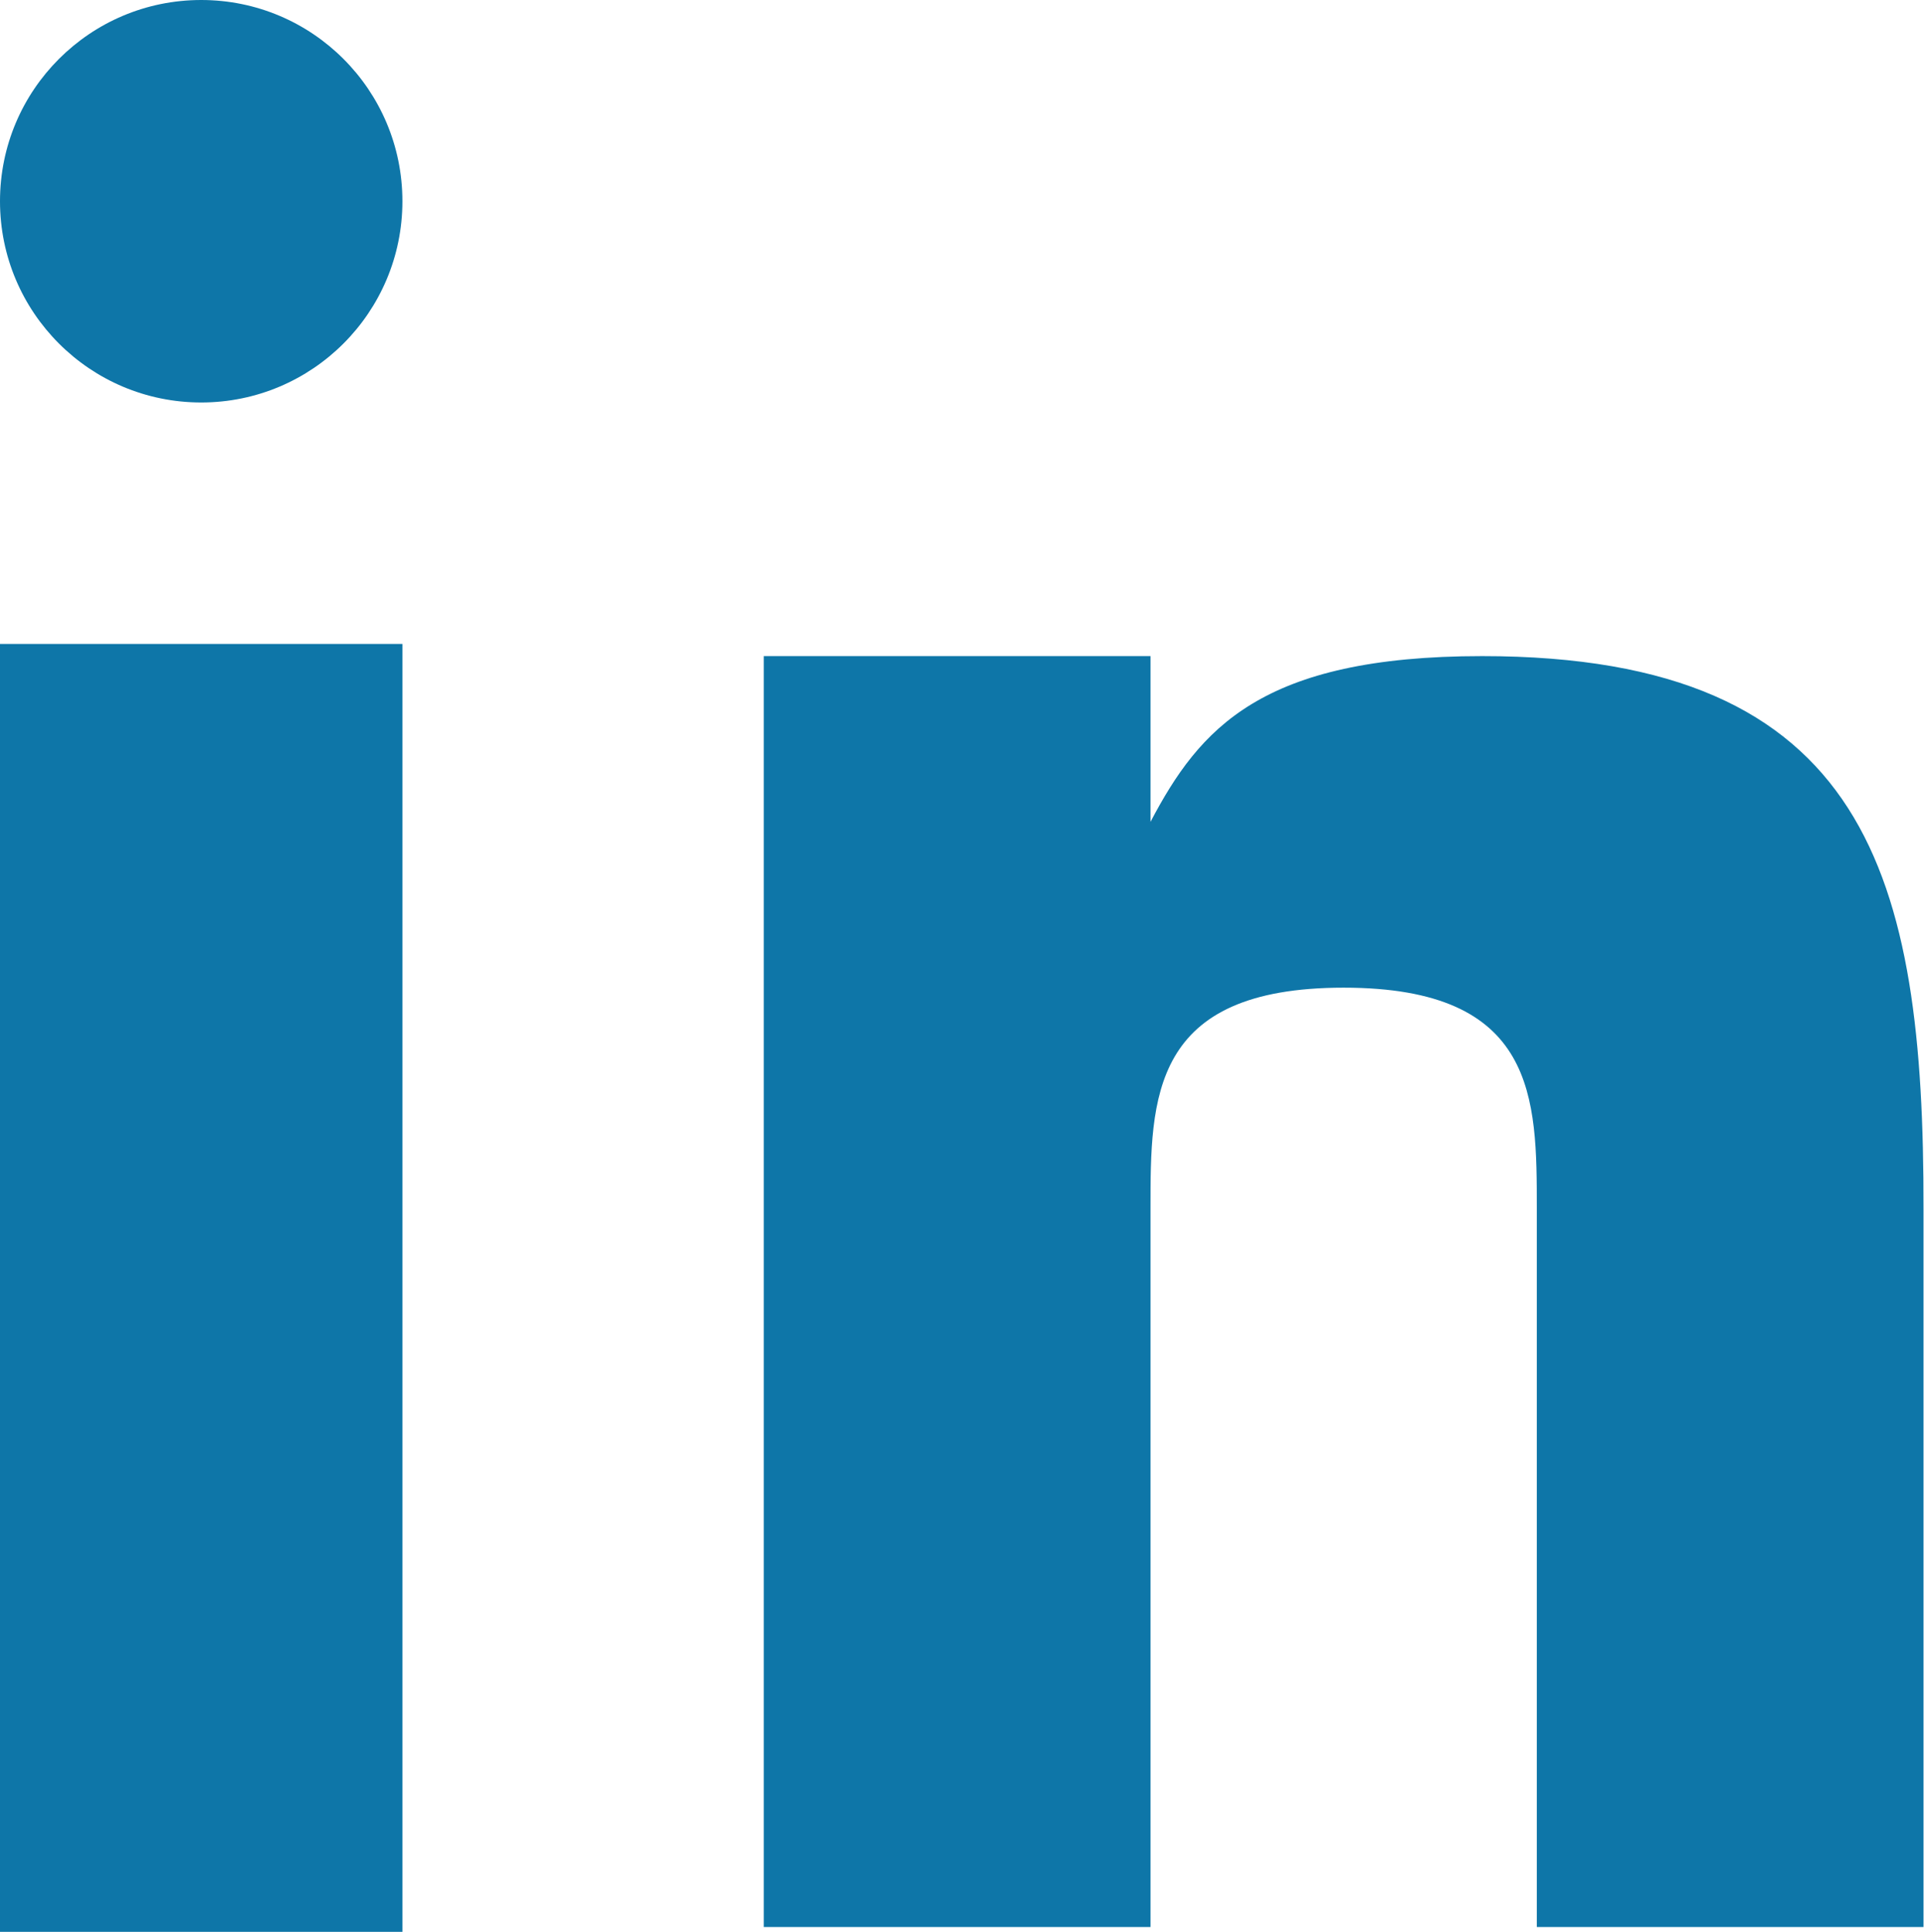 <svg id="_317735_career_linkedin_icon" data-name="317735_career_linkedin_icon" xmlns="http://www.w3.org/2000/svg" width="23.906" height="24" viewBox="0 0 23.906 24">
  <rect id="Rectangle_53" data-name="Rectangle 53" width="5" height="16" transform="translate(0 8)" fill="#0e76a8"/>
  <path id="Path_3268" data-name="Path 3268" d="M19.926,9c-2.748,0-3.51.9-4.121,2.059V9H11V24.789h4.805V15.865c0-1.373,0-2.746,2.4-2.746s2.4,1.373,2.4,2.746v8.924h4.805V15.865C25.416,11.746,24.73,9,19.926,9Z" transform="translate(-1.51 -0.849)" fill="#0e76a8"/>
  <circle id="Ellipse_1" data-name="Ellipse 1" cx="2.5" cy="2.5" r="2.5" fill="#0e76a8"/>
</svg>

